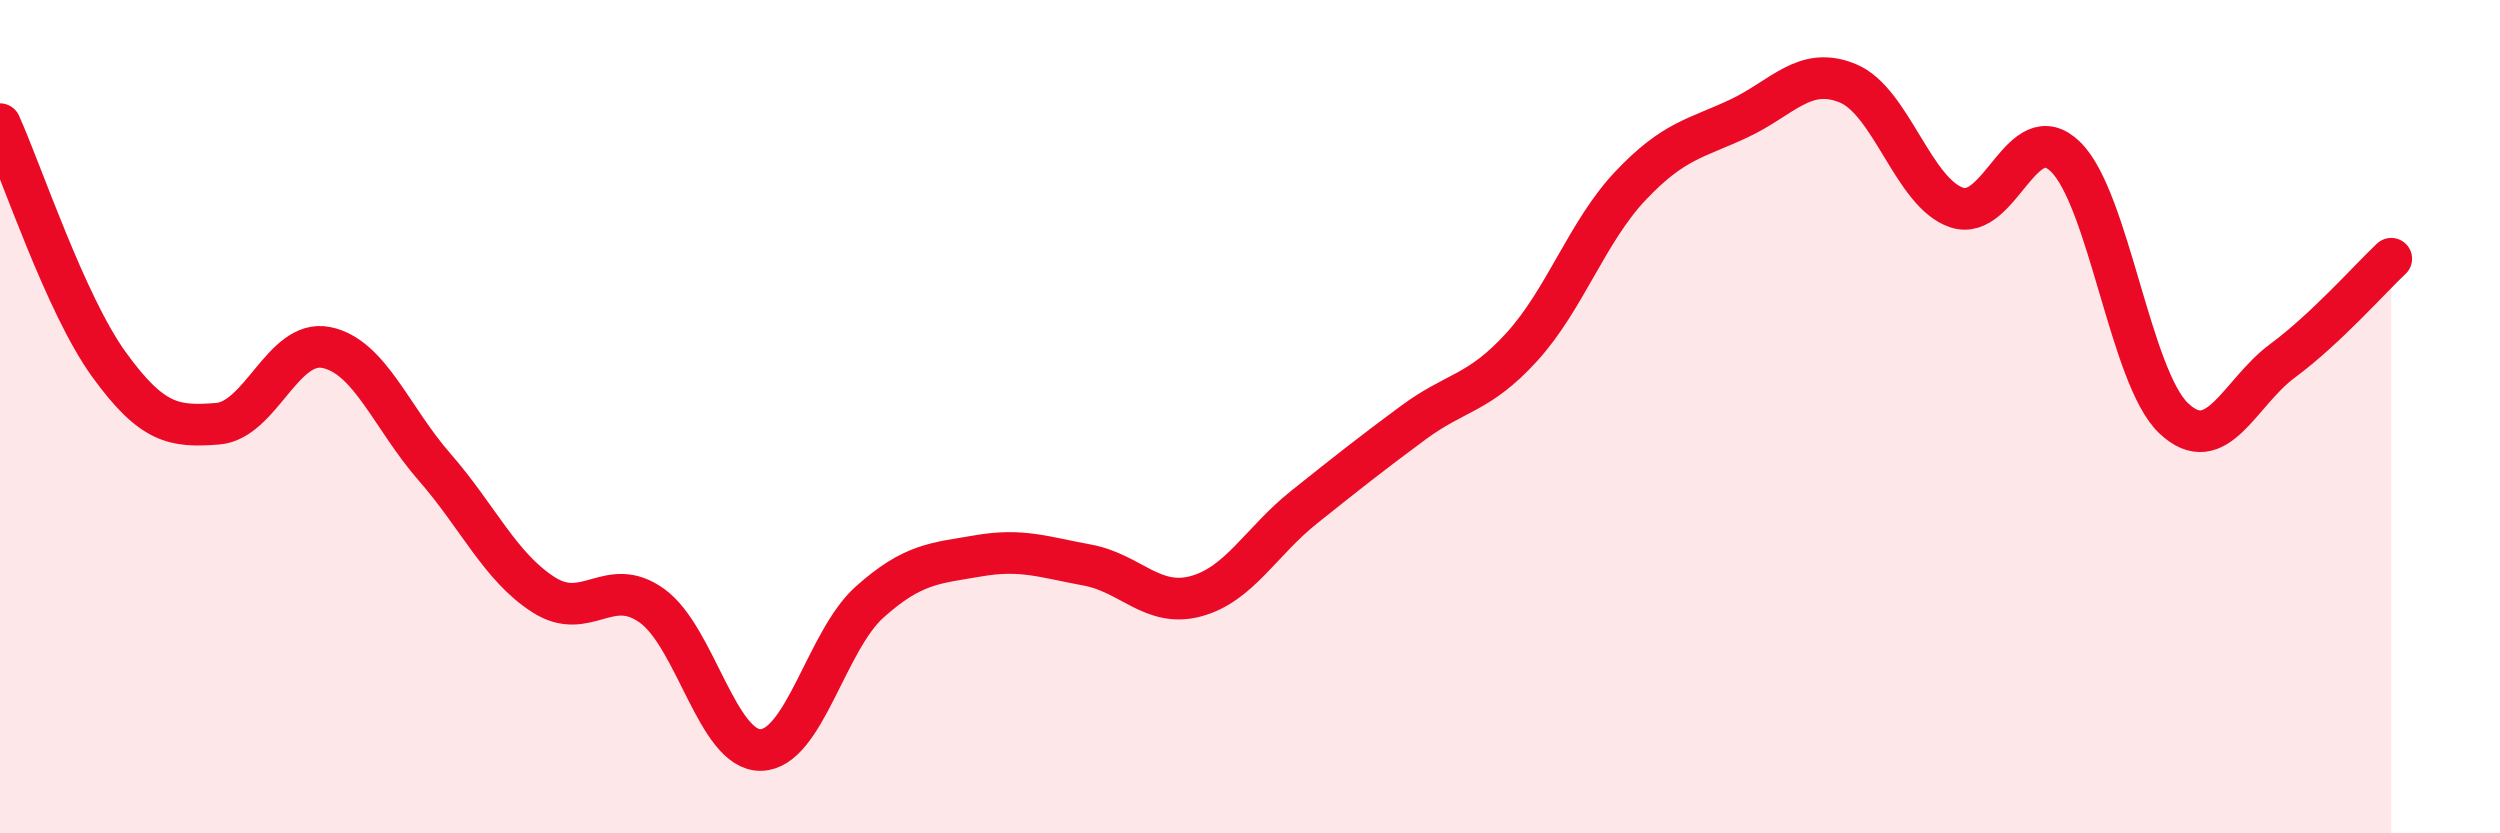 
    <svg width="60" height="20" viewBox="0 0 60 20" xmlns="http://www.w3.org/2000/svg">
      <path
        d="M 0,2.98 C 0.52,4.13 1.57,7.3 2.61,8.74 C 3.65,10.18 4.18,10.25 5.22,10.17 C 6.26,10.09 6.79,8.13 7.83,8.34 C 8.87,8.55 9.39,10.02 10.43,11.21 C 11.47,12.4 12,13.6 13.04,14.27 C 14.08,14.94 14.61,13.79 15.65,14.54 C 16.69,15.29 17.22,18.02 18.26,18 C 19.3,17.98 19.83,15.38 20.87,14.45 C 21.91,13.52 22.44,13.52 23.48,13.34 C 24.52,13.16 25.05,13.37 26.09,13.56 C 27.13,13.75 27.66,14.59 28.7,14.31 C 29.74,14.03 30.26,13 31.3,12.17 C 32.34,11.34 32.87,10.92 33.91,10.15 C 34.95,9.38 35.48,9.47 36.52,8.33 C 37.56,7.19 38.09,5.56 39.13,4.46 C 40.17,3.36 40.7,3.33 41.74,2.84 C 42.78,2.35 43.31,1.57 44.35,2 C 45.39,2.43 45.92,4.63 46.96,4.98 C 48,5.33 48.53,2.75 49.57,3.76 C 50.61,4.77 51.13,9.06 52.17,10.04 C 53.21,11.02 53.74,9.43 54.78,8.66 C 55.82,7.89 56.87,6.7 57.39,6.21L57.39 20L0 20Z"
        fill="#EB0A25"
        opacity="0.1"
        stroke-linecap="round"
        stroke-linejoin="round"
      />
      <path
        d="M 0,2.98 C 0.52,4.13 1.57,7.3 2.61,8.74 C 3.65,10.18 4.18,10.25 5.22,10.17 C 6.26,10.09 6.79,8.13 7.83,8.34 C 8.87,8.55 9.39,10.02 10.43,11.21 C 11.47,12.4 12,13.6 13.04,14.27 C 14.08,14.94 14.61,13.79 15.65,14.54 C 16.69,15.29 17.22,18.02 18.26,18 C 19.3,17.98 19.83,15.38 20.87,14.45 C 21.91,13.52 22.44,13.52 23.48,13.34 C 24.52,13.16 25.05,13.37 26.09,13.56 C 27.13,13.75 27.66,14.59 28.7,14.31 C 29.74,14.03 30.26,13 31.3,12.17 C 32.34,11.34 32.87,10.92 33.91,10.15 C 34.95,9.38 35.48,9.47 36.52,8.33 C 37.56,7.19 38.09,5.56 39.13,4.46 C 40.17,3.36 40.7,3.33 41.74,2.84 C 42.78,2.35 43.31,1.57 44.35,2 C 45.39,2.43 45.92,4.63 46.96,4.98 C 48,5.33 48.53,2.75 49.57,3.76 C 50.61,4.77 51.13,9.06 52.17,10.04 C 53.21,11.02 53.74,9.43 54.78,8.66 C 55.82,7.89 56.87,6.7 57.39,6.21"
        stroke="#EB0A25"
        stroke-width="1"
        fill="none"
        stroke-linecap="round"
        stroke-linejoin="round"
      />
    </svg>
  